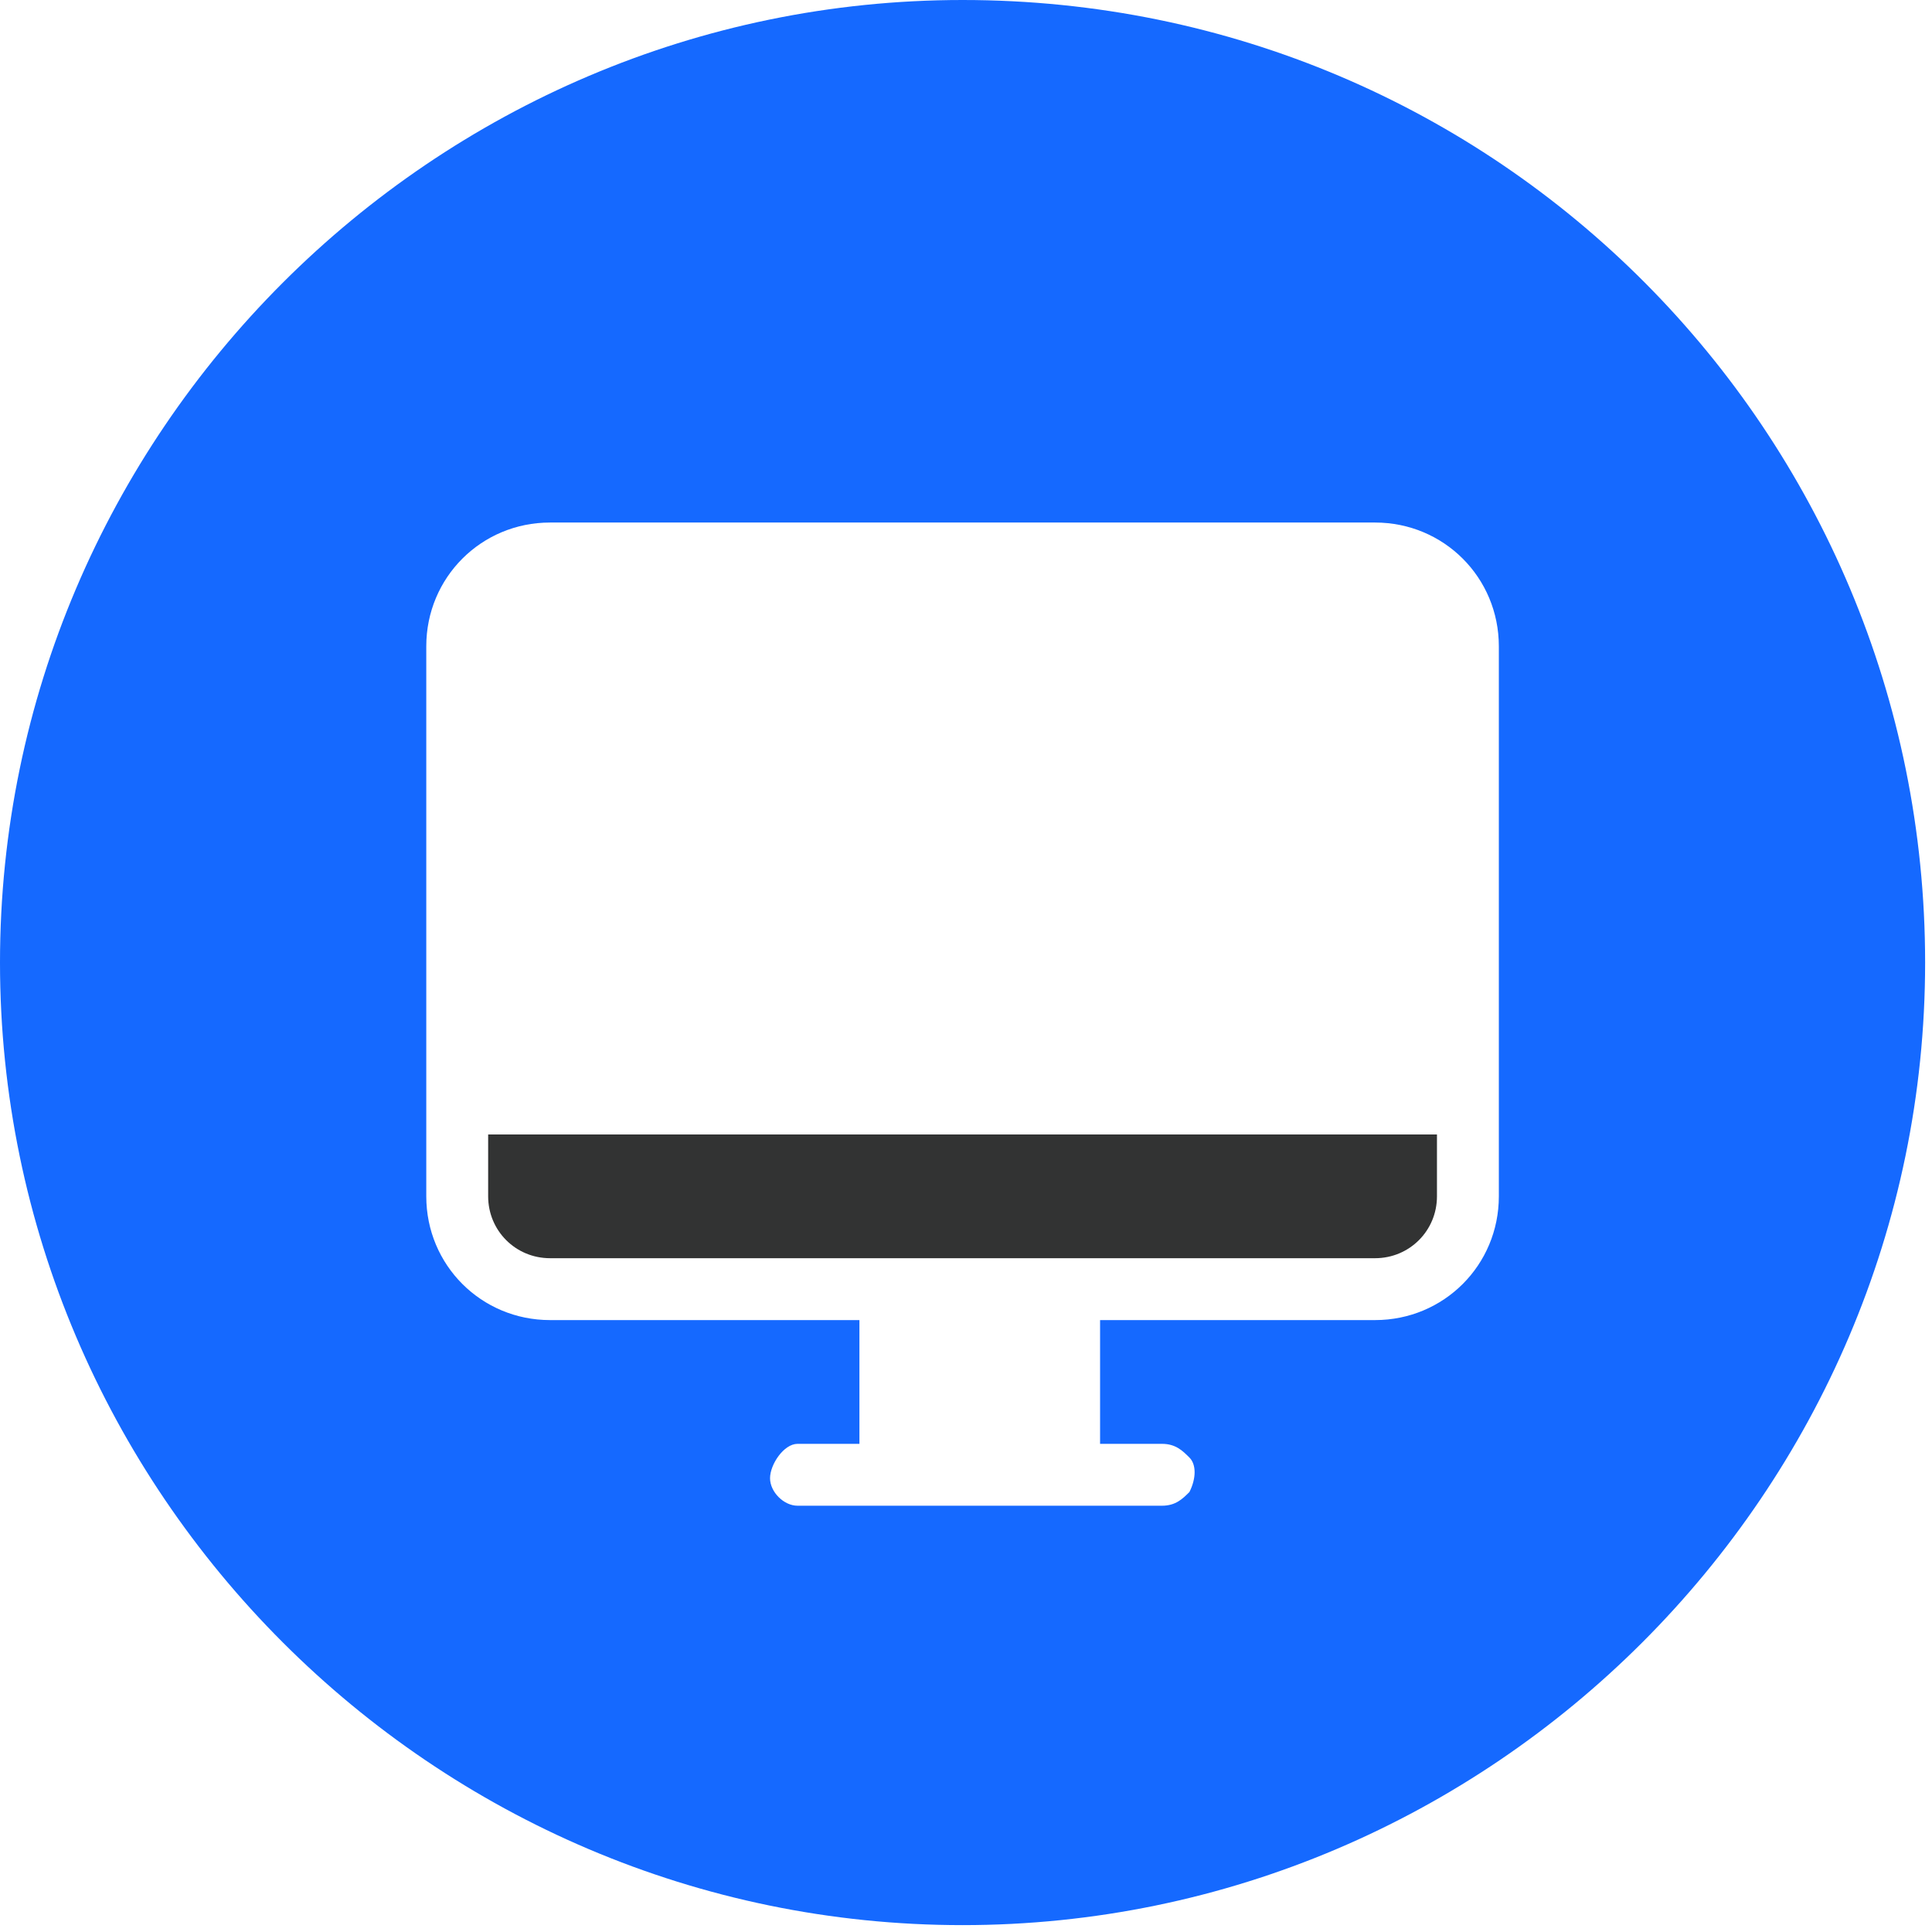   <svg width="100%" height="100%" viewBox="0 0 1024 1024" xmlns="http://www.w3.org/2000/svg" style="vertical-align: middle; max-width: 100%; width: 100%;">
   <path d="M510.178 0C229.58 0 0 229.58 0 510.178s229.58 510.178 510.178 510.178 510.178-229.58 510.178-510.178S794.42 0 510.178 0z m284.242 634.078c0 36.441-29.153 65.594-65.594 65.594h-145.765V765.267h32.797c7.288 0 10.932 3.644 14.577 7.288 3.644 3.644 3.644 10.932 0 18.221-3.644 3.644-7.288 7.288-14.577 7.288h-193.139c-7.288 0-14.577-7.288-14.577-14.577s7.288-18.221 14.577-18.221h32.797v-65.594H291.53c-36.441 0-65.594-29.153-65.594-65.594v-291.53c0-36.441 29.153-65.594 65.594-65.594h437.295c36.441 0 65.594 29.153 65.594 65.594v291.53z" fill="rgb(21,105,255)">
   </path>
   <path d="M258.733 634.078c0 18.221 14.577 32.797 32.797 32.797h437.295c18.221 0 32.797-14.577 32.797-32.797v-32.797H258.733v32.797z" fill="#323333">
   </path>
  </svg>
